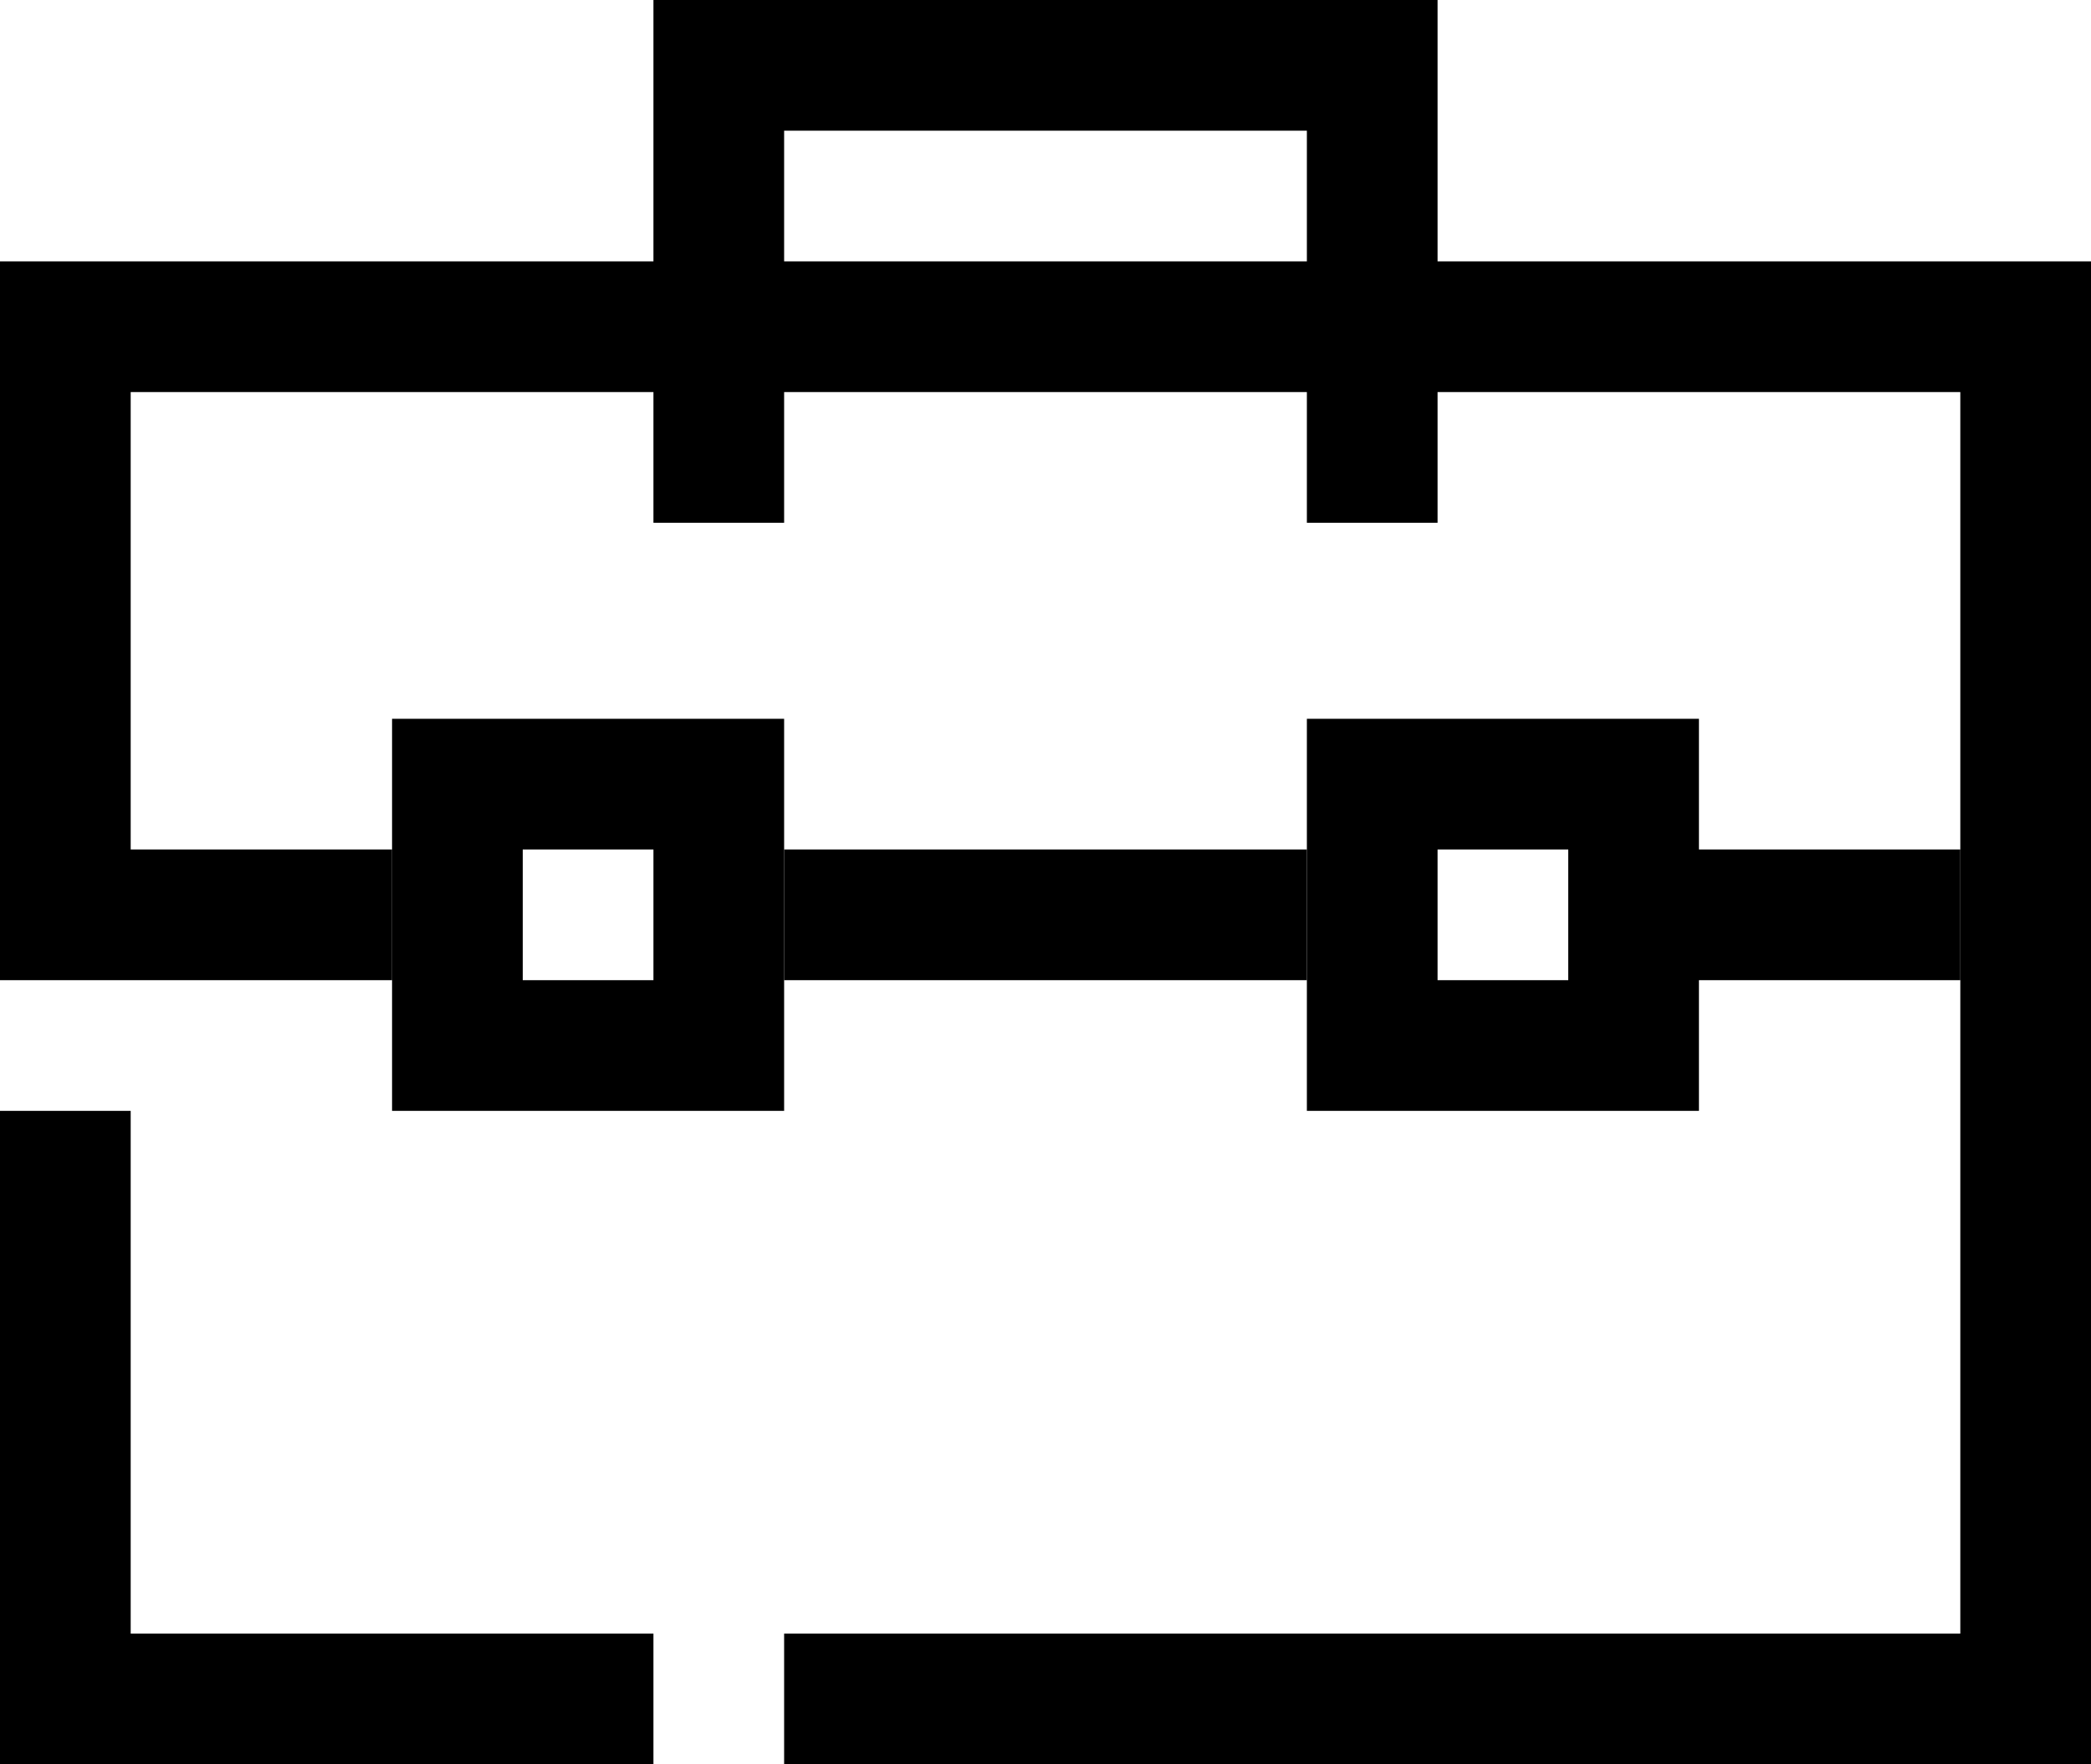<?xml version="1.0" encoding="UTF-8"?>
<svg width="32px" height="27px" viewBox="0 0 32 27" version="1.1" xmlns="http://www.w3.org/2000/svg" xmlns:xlink="http://www.w3.org/1999/xlink">
    <!-- Generator: sketchtool 50.2 (55047) - http://www.bohemiancoding.com/sketch -->
    <title>4430848D-47D1-4466-9261-66291207E910</title>
    <desc>Created with sketchtool.</desc>
    <defs></defs>
    <g id="Symbols" stroke="none" stroke-width="1" fill="none" fill-rule="evenodd">
        <g id="Briefcase_icon" transform="translate(-29, -32)" stroke="#000000" stroke-width="2">
            <g id="Briefcase">
                <g id="Ikoner" transform="translate(30, 33)">
                    <path d="M24,13 L29,13" id="Shape"></path>
                    <path d="M11,13 L19,13" id="Shape"></path>
                    <polyline id="Shape" points="11 25 30 25 30 4 0 4 0 13 5 13"></polyline>
                    <polyline id="Shape" points="10 7 10 0 20 0 20 7"></polyline>
                    <polyline id="Shape" points="0 16 0 25 9 25"></polyline>
                    <rect id="Rectangle-path" x="6" y="11" width="4" height="4"></rect>
                    <rect id="Rectangle-path" x="20" y="11" width="4" height="4"></rect>
                </g>
            </g>
        </g>
    </g>
</svg>
